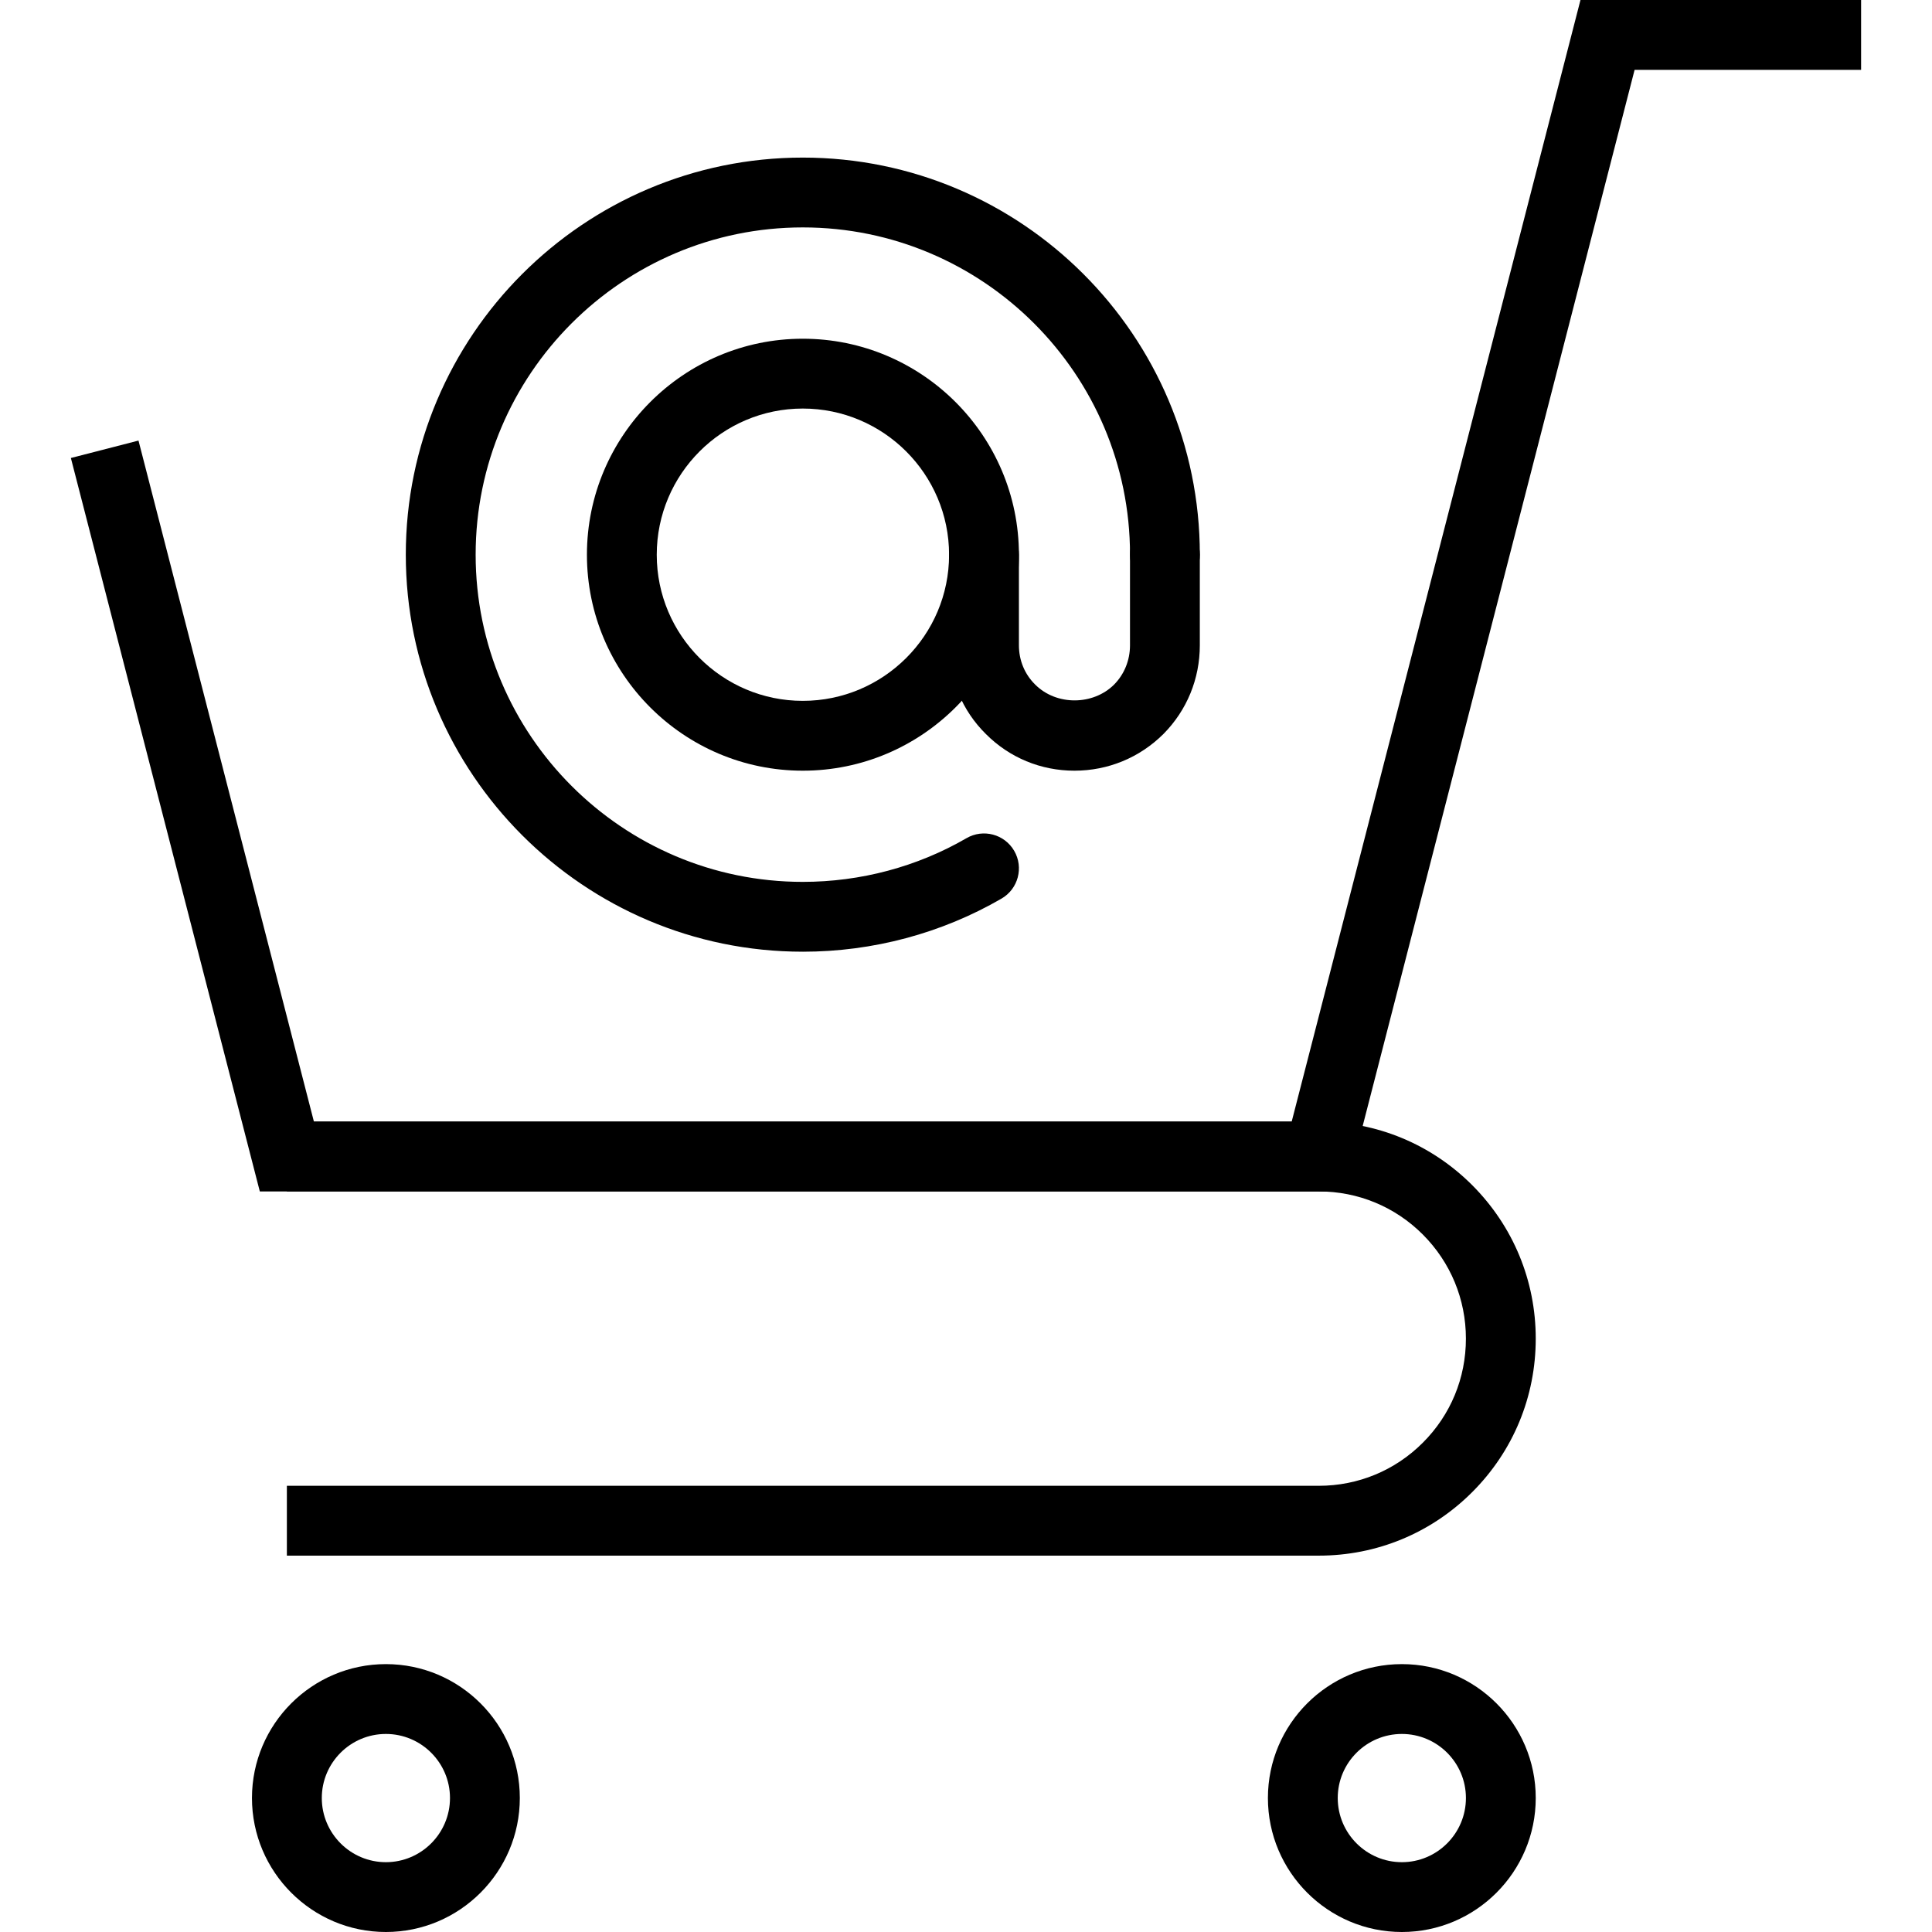 <?xml version="1.0" encoding="UTF-8"?>
<svg width="1200pt" height="1200pt" version="1.1" viewBox="0 0 1200 1200" xmlns="http://www.w3.org/2000/svg">
 <g>
  <path d="m819.11 966.23h-640.93v-43.375h640.93c24.434 0 47.395-9.504 64.637-26.773 17.27-17.23 26.754-40.176 26.754-64.648 0-24.395-9.512-47.359-26.754-64.645-17.242-17.262-40.207-26.777-64.637-26.777h-640.93v-43.375h640.93c36.031 0 69.875 14.035 95.328 39.504 25.434 25.492 39.438 59.34 39.438 95.297 0 36.059-14.004 69.91-39.457 95.336-25.434 25.441-59.285 39.457-95.309 39.457z"/>
  <path d="m835.92 740.02h-674.54l-117.36-455.55 42-10.82 108.96 423h607.31l179.37-696.64h174.3v43.375h-140.68z"/>
  <path d="m239.68 1200c-45.859 0-83.18-37.344-83.18-83.227 0-45.863 37.32-83.16 83.18-83.16 45.875 0 83.191 37.301 83.191 83.16-0.004 45.883-37.316 83.227-83.191 83.227zm0-123.01c-21.953 0-39.805 17.844-39.805 39.785 0 21.965 17.855 39.859 39.805 39.859 21.961 0 39.816-17.887 39.816-39.859-0.004-21.941-17.863-39.785-39.816-39.785z"/>
  <path d="m870.73 1200c-45.875 0-83.207-37.344-83.207-83.227 0-45.863 37.332-83.16 83.207-83.16 45.863 0 83.148 37.301 83.148 83.16 0 45.883-37.285 83.227-83.148 83.227zm0-123.01c-21.965 0-39.836 17.844-39.836 39.785 0 21.965 17.867 39.859 39.836 39.859 21.93 0 39.781-17.887 39.781-39.859 0-21.941-17.852-39.785-39.781-39.785z"/>
  <path d="m498.62 591.12c-135.96 0-246.57-110.63-246.57-246.6 0-136 110.61-246.64 246.57-246.64 136 0 246.62 110.64 246.62 246.64 0 11.977-9.691 21.684-21.684 21.684-11.969 0-21.684-9.715-21.684-21.684 0-112.09-91.172-203.27-203.24-203.27-112.05 0-203.2 91.184-203.2 203.27 0 112.07 91.152 203.23 203.2 203.23 35.898 0 71.047-9.383 101.68-27.145 10.363-6.008 23.629-2.488 29.633 7.879 6 10.355 2.484 23.629-7.871 29.641-37.238 21.582-79.922 33-123.45 33z"/>
  <path d="m498.62 478.69c-73.926 0-134.07-60.168-134.07-134.12 0-73.984 60.148-134.18 134.07-134.18 74.023 0 134.25 60.191 134.25 134.18 0 73.957-60.234 134.12-134.25 134.12zm0-224.93c-50.016 0-90.703 40.738-90.703 90.805 0 50.035 40.68 90.75 90.703 90.75 50.105 0 90.871-40.711 90.871-90.75-0.004-50.066-40.773-90.805-90.871-90.805z"/>
  <path d="m667.34 478.69c-20.824 0-40.352-8.074-54.973-22.758-14.707-14.477-22.879-34.094-22.879-55.109v-56.25c0-11.98 9.707-21.691 21.695-21.691 11.969 0 21.684 9.707 21.684 21.691v56.25c0 9.301 3.574 17.953 10.074 24.348 13.23 13.273 36.012 12.984 49.02 0.059 6.348-6.402 9.898-15.121 9.898-24.406v-56.25c0-11.98 9.715-21.691 21.684-21.691 11.992 0 21.684 9.707 21.684 21.691v56.25c0 20.789-8.016 40.344-22.59 55.055-14.828 14.754-34.445 22.812-55.297 22.812z"/>
 </g>
</svg>
